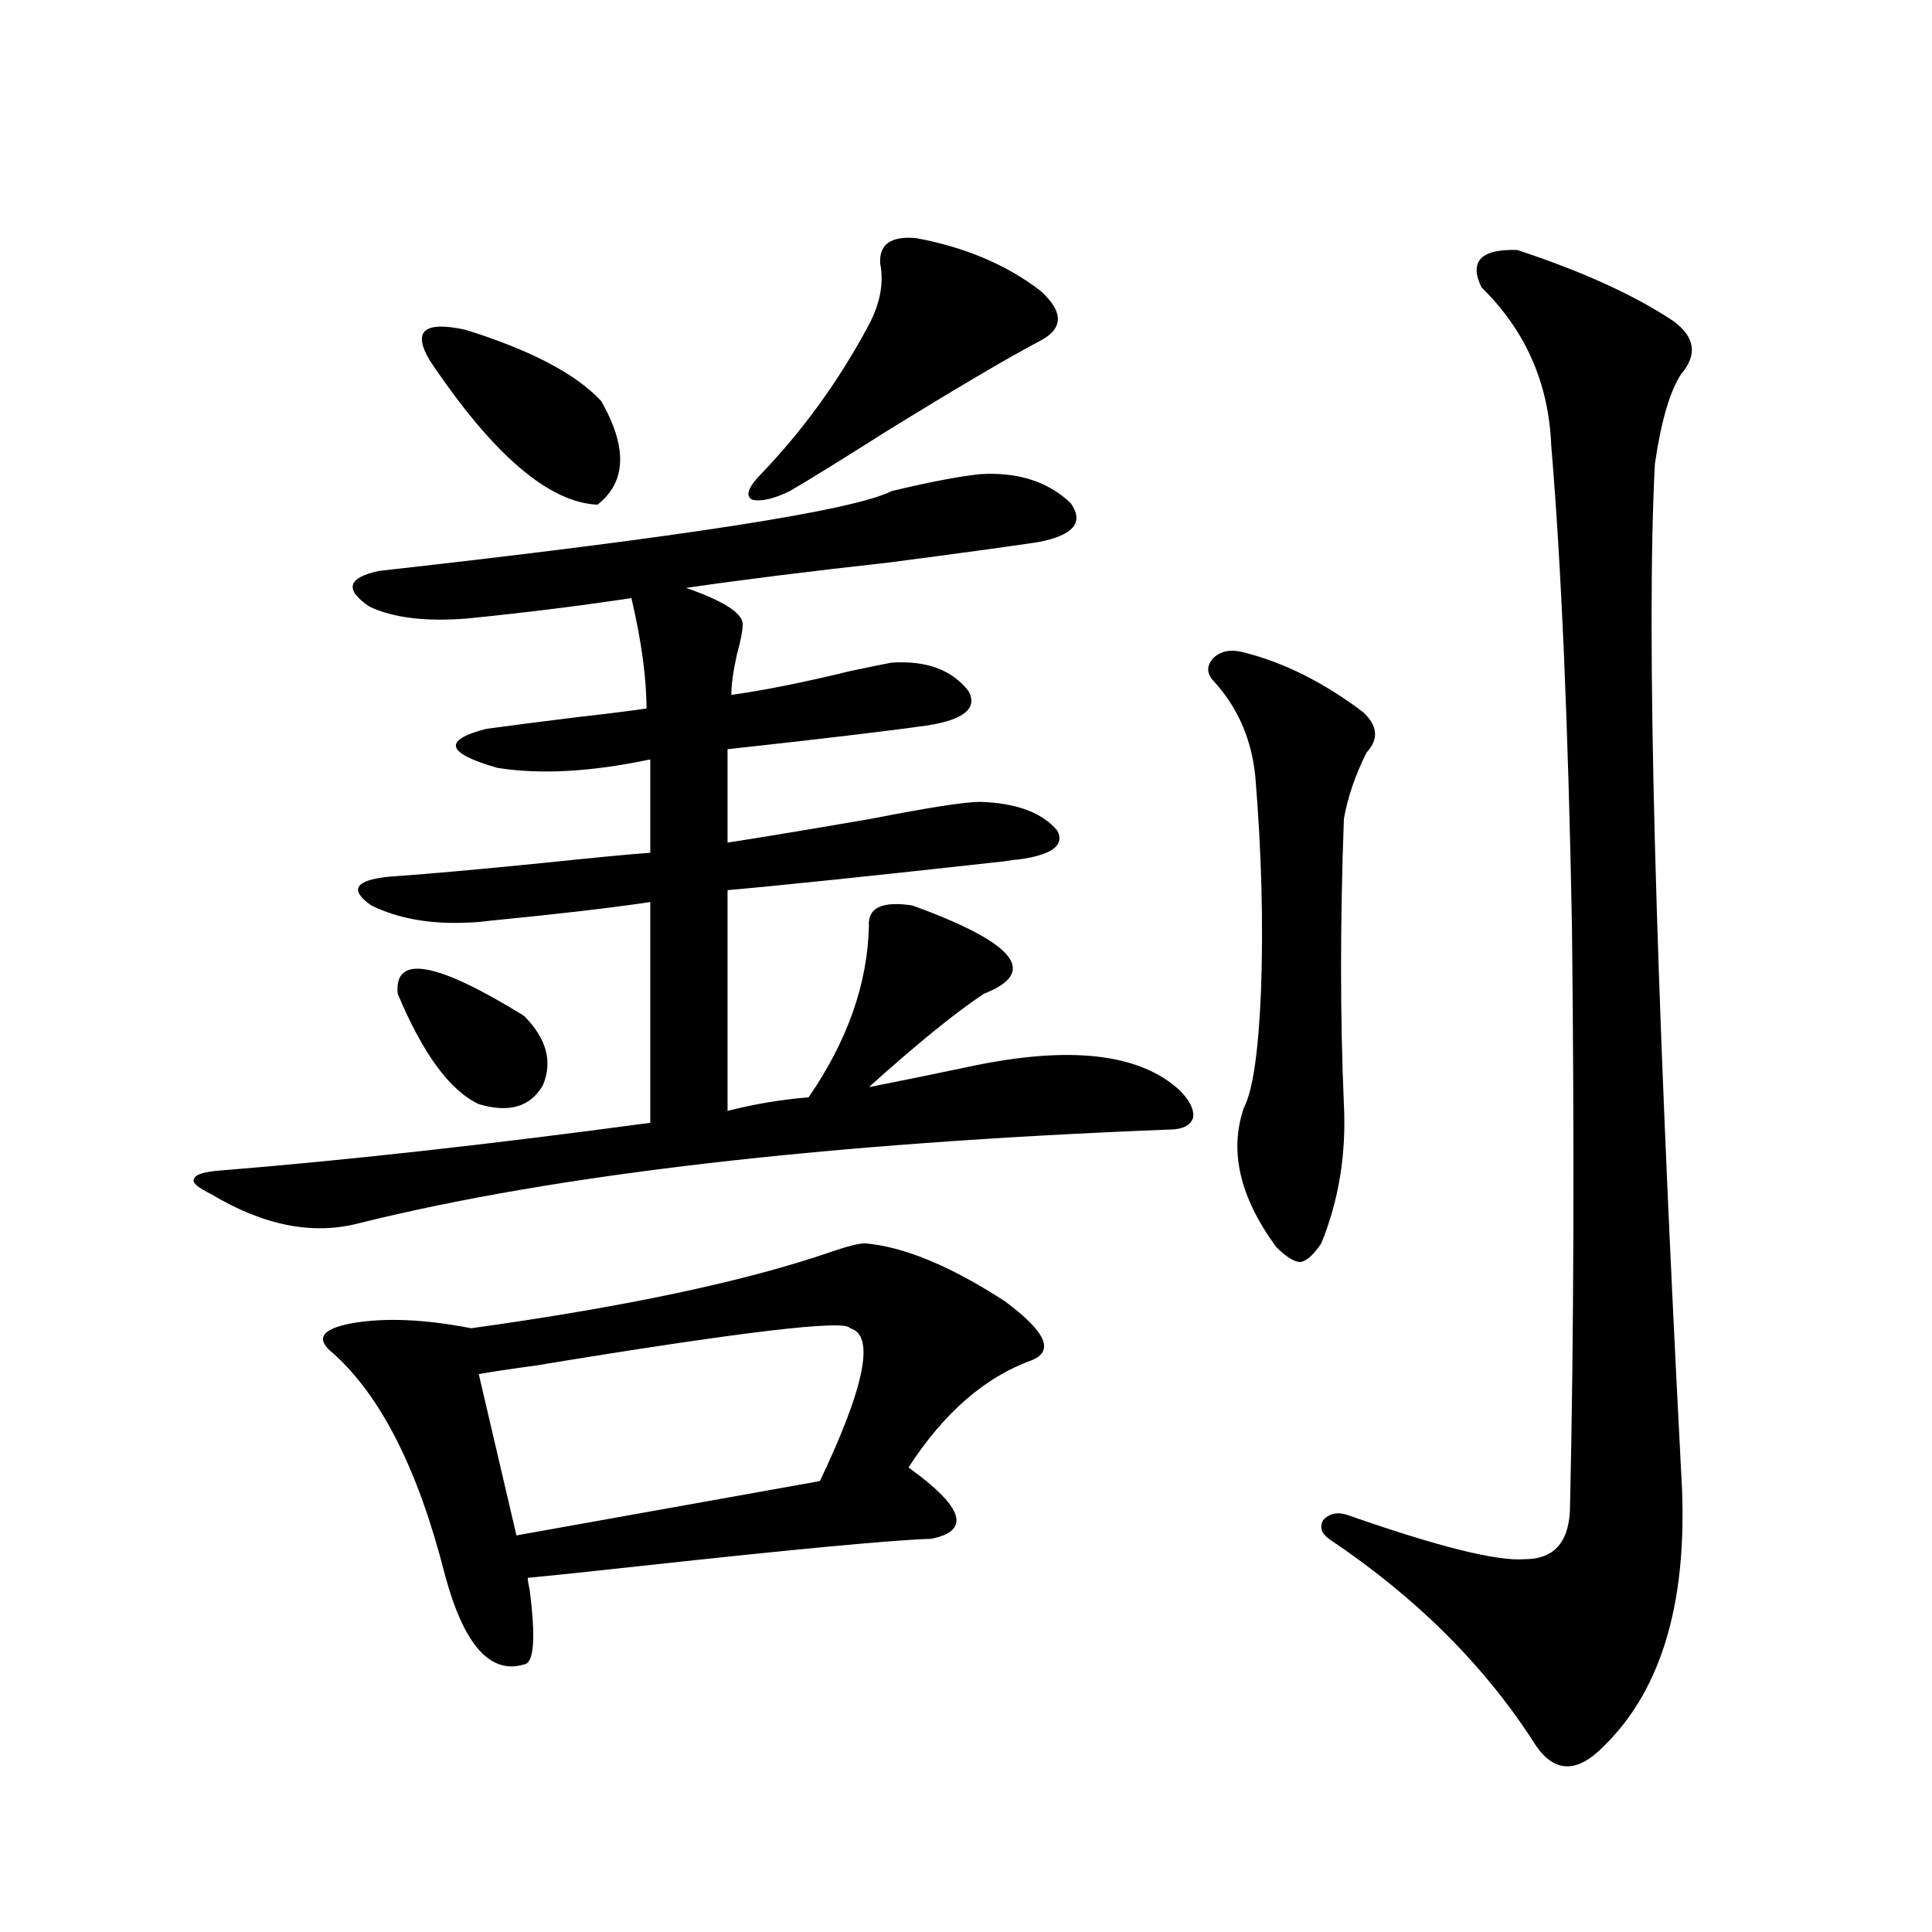 <?xml version="1.0" encoding="utf-8"?>
<!-- Generator: Adobe Illustrator 16.0.0, SVG Export Plug-In . SVG Version: 6.00 Build 0)  -->
<!DOCTYPE svg PUBLIC "-//W3C//DTD SVG 1.1//EN" "http://www.w3.org/Graphics/SVG/1.1/DTD/svg11.dtd">
<svg version="1.1" id="图层_1" xmlns="http://www.w3.org/2000/svg" xmlns:xlink="http://www.w3.org/1999/xlink" x="0px" y="0px"
	 width="1000px" height="1000px" viewBox="0 0 1000 1000" enable-background="new 0 0 1000 1000" xml:space="preserve">
<path d="M501.452,552.148c52.026-11.123,88.443-7.031,109.266,12.305c5.198,5.273,7.469,9.971,6.829,14.063
	c-1.311,4.106-5.533,6.152-12.683,6.152c-177.557,7.031-317.065,23.154-418.526,48.34c-24.07,6.455-49.755,1.47-77.071-14.941
	c-7.165-3.516-10.091-6.152-8.78-7.91c0.64-2.334,5.518-3.804,14.634-4.395c65.029-5.273,138.853-13.472,221.458-24.609V466.895
	c-19.512,2.939-47.164,6.152-82.925,9.668c-4.558,0.591-7.805,0.879-9.756,0.879c-20.167,1.182-37.408-1.758-51.706-8.789
	c-11.707-8.198-8.46-13.184,9.756-14.941c17.561-1.167,43.901-3.516,79.022-7.031c27.957-2.925,46.493-4.683,55.608-5.273v-48.34
	c-30.579,6.455-56.919,7.91-79.022,4.395c-26.676-7.607-28.627-14.351-5.854-20.215c13.003-1.758,28.932-3.804,47.804-6.152
	c15.609-1.758,27.316-3.213,35.121-4.395c0-15.82-2.607-34.854-7.805-57.129c-27.316,4.106-55.608,7.622-84.876,10.547
	c-21.463,1.758-38.383-0.288-50.73-6.152c-13.018-8.789-11.387-14.941,4.878-18.457c157.389-17.578,245.848-31.338,265.359-41.309
	c19.512-4.683,34.786-7.607,45.853-8.789c19.512-1.167,35.121,3.818,46.828,14.941c7.149,9.971,1.616,16.699-16.585,20.215
	c-15.609,2.349-41.31,5.864-77.071,10.547c-42.286,4.697-77.407,9.092-105.363,13.184c20.152,7.031,29.908,13.486,29.268,19.336
	c0,2.939-0.976,7.91-2.927,14.941c-1.951,8.789-2.927,15.82-2.927,21.094c16.905-2.334,37.392-6.44,61.462-12.305
	c11.052-2.334,18.201-3.804,21.463-4.395c18.201-1.167,31.539,3.818,39.999,14.941c4.542,8.789-2.607,14.653-21.463,17.578
	c-20.823,2.939-55.288,7.031-103.412,12.305v48.34c18.856-2.925,43.566-7.031,74.145-12.305c29.908-5.85,48.779-8.789,56.584-8.789
	c18.856,0.591,32.194,5.576,39.999,14.941c3.902,7.622-2.927,12.607-20.487,14.941c-1.311,0-3.582,0.303-6.829,0.879
	c-68.947,7.622-116.75,12.607-143.411,14.941V575c13.658-3.516,27.636-5.85,41.95-7.031c20.152-29.292,30.563-58.887,31.219-88.77
	c-0.656-9.365,6.829-12.881,22.438-10.547c53.322,19.336,65.684,34.58,37.072,45.703c-14.969,9.971-34.801,26.079-59.511,48.34
	c5.854-1.167,14.634-2.925,26.341-5.273C487.138,555.088,495.598,553.33,501.452,552.148z M447.794,643.555
	c20.152,1.758,44.221,11.729,72.193,29.883c21.463,15.82,26.006,26.079,13.658,30.762c-24.07,8.789-45.212,27.246-63.413,55.371
	c28.612,20.518,32.514,32.822,11.707,36.914c-19.512,0.591-69.602,5.273-150.24,14.063c-26.676,2.939-46.188,4.985-58.535,6.152
	c0,1.182,0.32,3.228,0.976,6.152c3.247,25.187,2.271,38.082-2.927,38.672c-17.561,5.273-31.219-10.258-40.975-46.582
	c-13.658-53.901-32.85-91.982-57.56-114.258c-9.756-7.607-6.509-12.881,9.756-15.82c16.905-2.925,37.392-2.046,61.462,2.637
	c79.998-11.123,142.1-24.307,186.337-39.551C438.679,645.024,444.532,643.555,447.794,643.555z M205.849,514.355
	c-1.951-20.503,19.832-16.699,65.364,11.426c11.707,11.729,14.954,23.73,9.756,36.035c-6.509,11.138-17.561,14.365-33.17,9.668
	C232.83,564.453,218.852,545.42,205.849,514.355z M222.434,186.523c-9.116-15.229-2.927-20.503,18.536-15.82
	c33.81,10.547,57.224,22.852,70.242,36.914c13.658,24.033,13.003,41.899-1.951,53.613
	C283.896,260.063,254.948,235.166,222.434,186.523z M439.99,687.5c-1.951-4.683-56.264,1.758-162.923,19.336
	c-13.018,1.758-22.774,3.228-29.268,4.395l19.512,83.496l157.069-28.125C447.794,717.383,452.992,691.016,439.99,687.5z
	 M474.135,123.242c25.365,4.697,46.828,13.774,64.389,27.246c12.347,11.138,12.027,19.927-0.976,26.367
	c-15.609,8.213-41.95,23.73-79.022,46.582c-24.07,15.244-40.655,25.488-49.755,30.762c-8.46,4.106-14.969,5.576-19.512,4.395
	c-3.262-1.758-2.287-5.562,2.927-11.426c22.759-23.428,41.95-49.795,57.56-79.102c5.854-11.123,7.805-21.67,5.854-31.641
	C454.944,126.47,461.117,122.075,474.135,123.242z M643.887,337.695c20.807,5.273,41.295,15.532,61.462,30.762
	c7.805,7.031,8.445,14.063,1.951,21.094c-5.854,11.729-9.756,23.154-11.707,34.277c-1.951,53.325-1.951,102.544,0,147.656
	c1.296,25.791-2.607,49.81-11.707,72.07c-3.902,5.864-7.485,9.092-10.731,9.668c-3.262,0-7.485-2.637-12.683-7.91
	c-18.871-25.776-24.39-49.795-16.585-72.07c4.543-8.789,7.469-28.701,8.78-59.766c1.296-35.156,0.32-72.358-2.927-111.621
	c-1.951-19.336-9.115-35.732-21.463-49.219c-3.902-4.092-3.902-8.198,0-12.305C632.18,336.816,637.378,335.938,643.887,337.695z
	 M785.347,129.395c33.81,11.138,60.806,23.442,80.974,36.914c11.052,8.213,12.347,17.29,3.902,27.246
	c-5.854,8.789-10.411,24.321-13.658,46.582c-4.558,86.724,0,261.035,13.658,522.949c3.902,63.872-9.436,110.742-39.999,140.625
	c-13.658,14.063-25.365,14.063-35.121,0c-26.021-41.02-61.797-76.753-107.314-107.227c-3.902-2.925-4.878-6.152-2.927-9.668
	c3.247-3.516,7.469-4.395,12.683-2.637c46.828,16.411,77.391,24.033,91.705,22.852c15.609,0,23.414-9.365,23.414-28.125
	c1.951-86.709,2.271-186.616,0.976-299.707c-1.951-104.287-5.533-187.207-10.731-248.73c-1.311-32.217-13.338-59.463-36.097-81.738
	C760.302,135.259,766.476,128.818,785.347,129.395z"/>
</svg>

